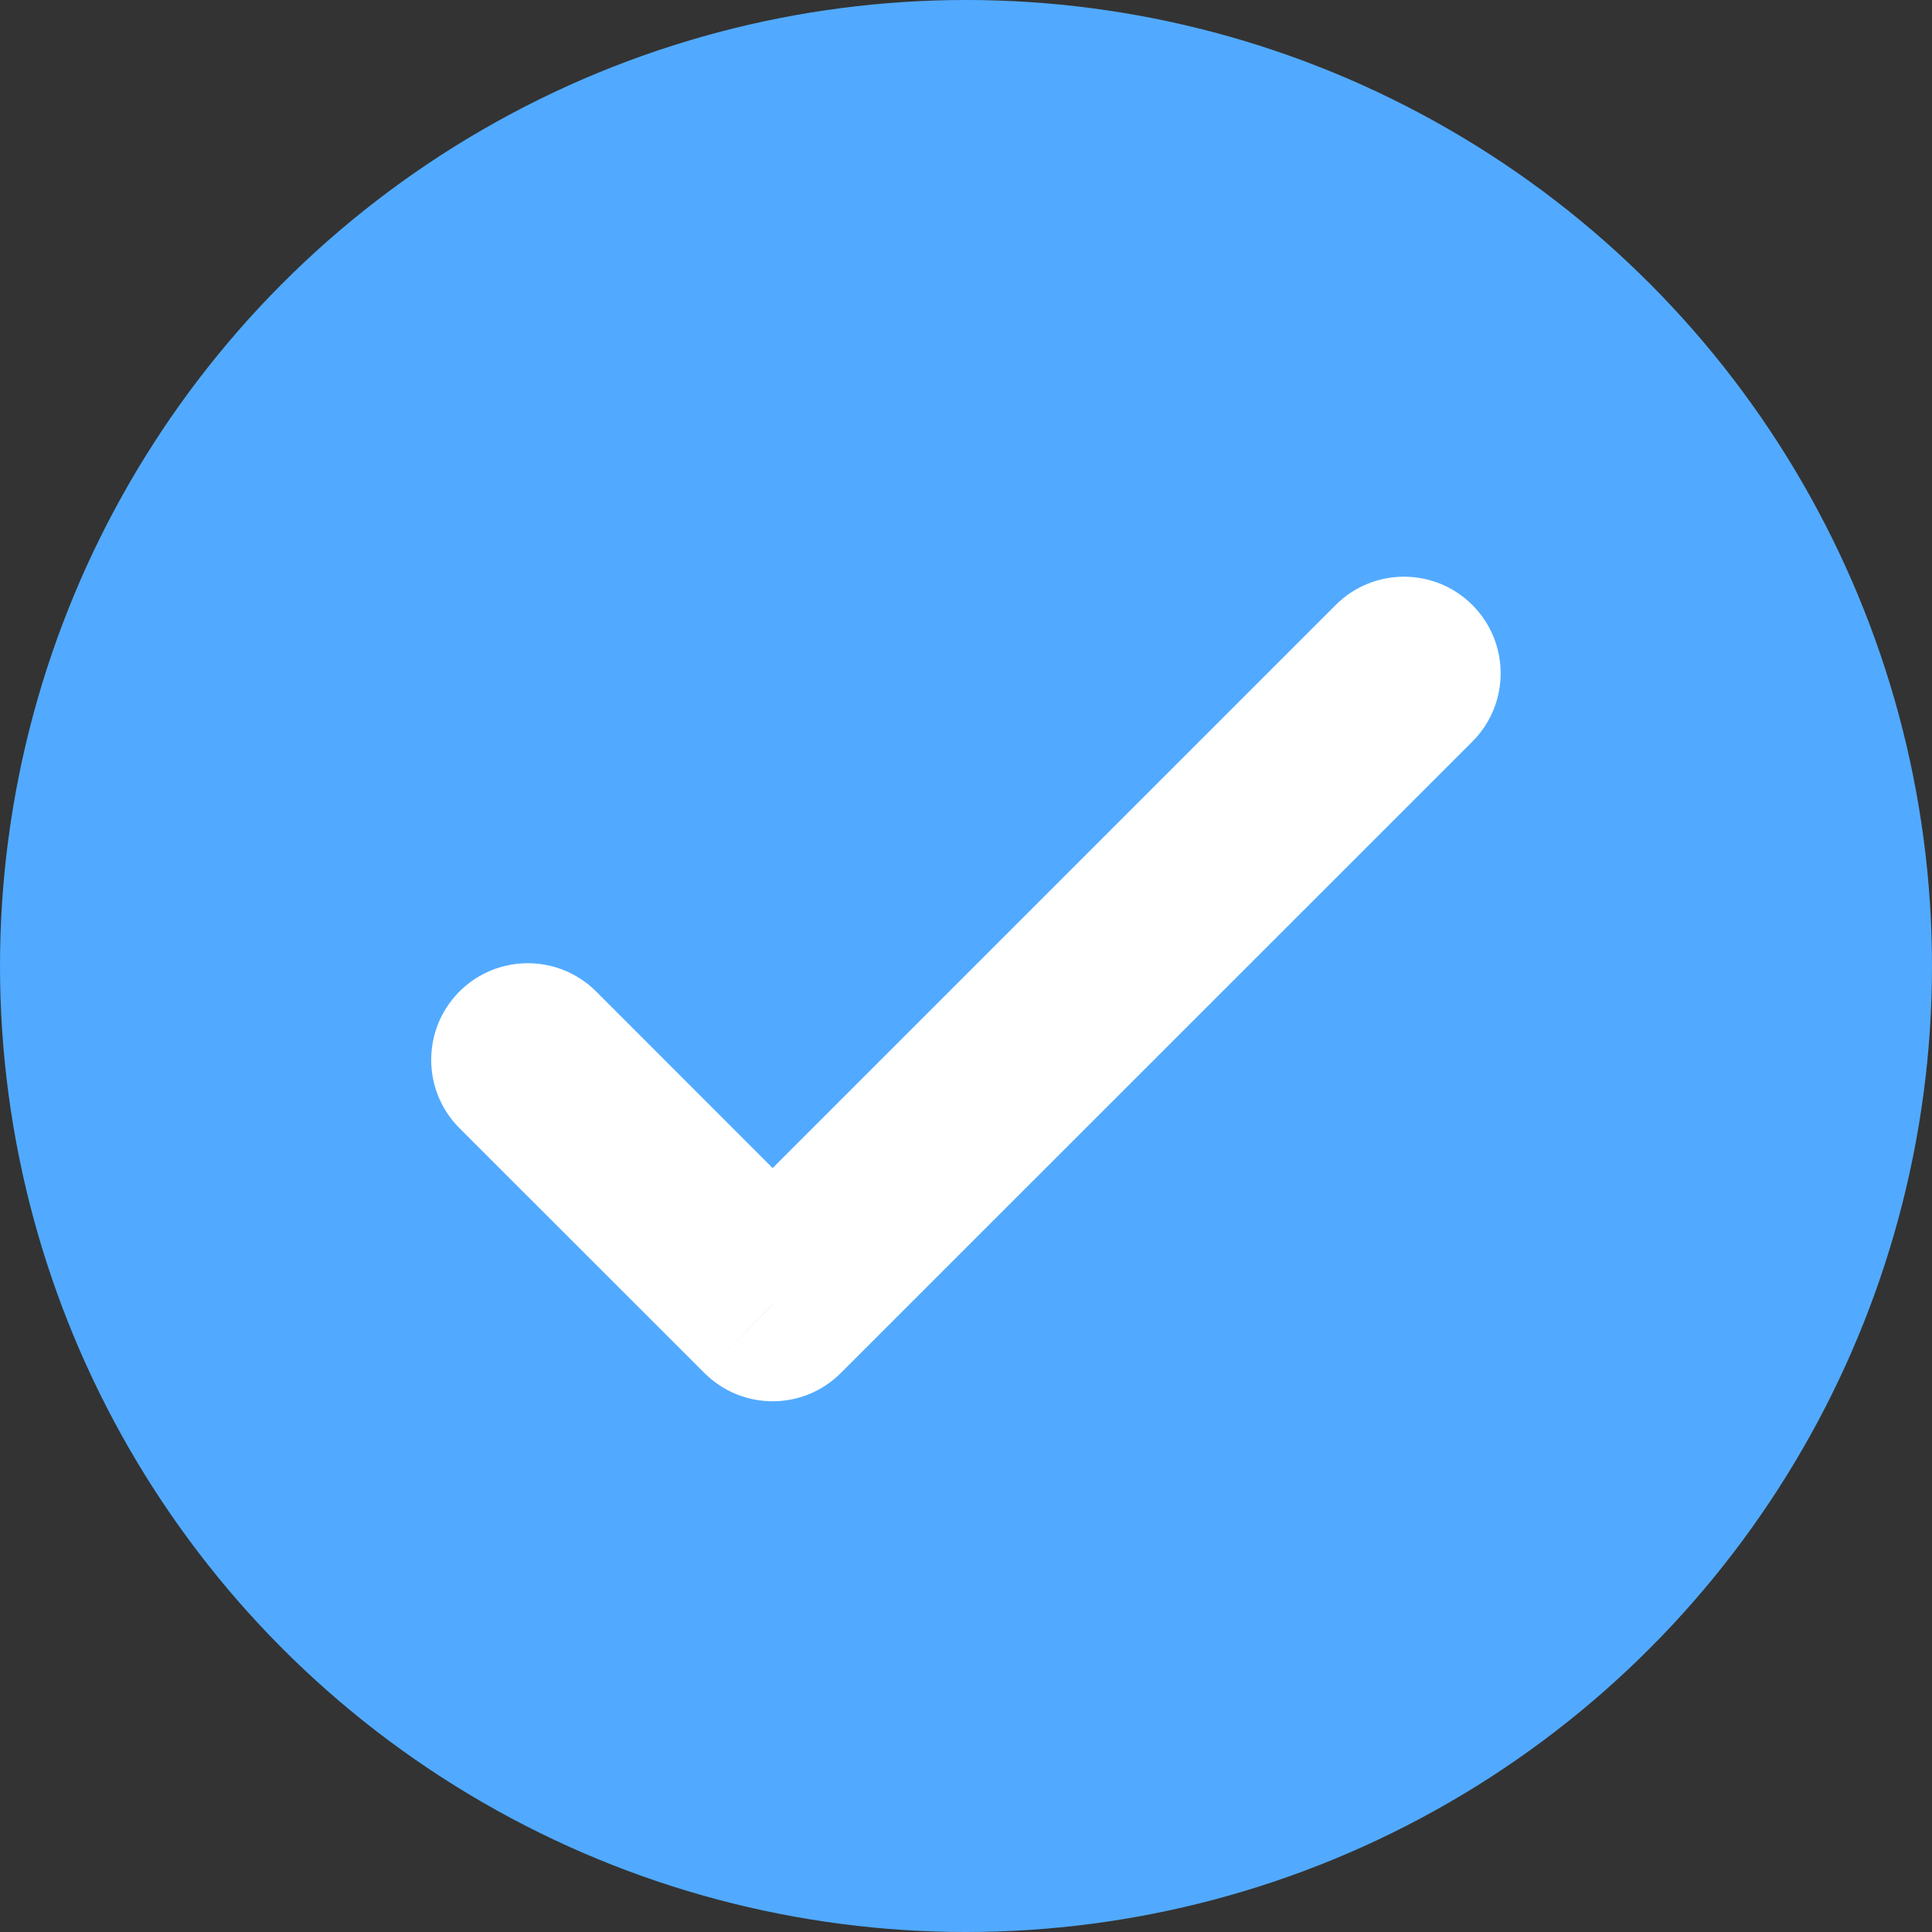 <svg width="16" height="16" viewBox="0 0 16 16" fill="none" xmlns="http://www.w3.org/2000/svg">
<rect x="0" y="0" width="16" height="16" fill="#333333" stroke="none"/>
<circle cx="8" cy="8" r="8" fill="#51AAFF"/>
<path d="M4.937 8.211C4.624 7.899 4.118 7.899 3.805 8.211C3.493 8.524 3.493 9.03 3.805 9.343L4.937 8.211ZM6.399 10.805L5.833 11.37C6.146 11.683 6.652 11.683 6.964 11.37L6.399 10.805ZM12.193 6.142C12.506 5.829 12.506 5.323 12.193 5.01C11.881 4.698 11.374 4.698 11.062 5.01L12.193 6.142ZM3.805 9.343L5.833 11.37L6.964 10.239L4.937 8.211L3.805 9.343ZM6.964 11.37L12.193 6.142L11.062 5.01L5.833 10.239L6.964 11.37Z" fill="white"/>
</svg>
